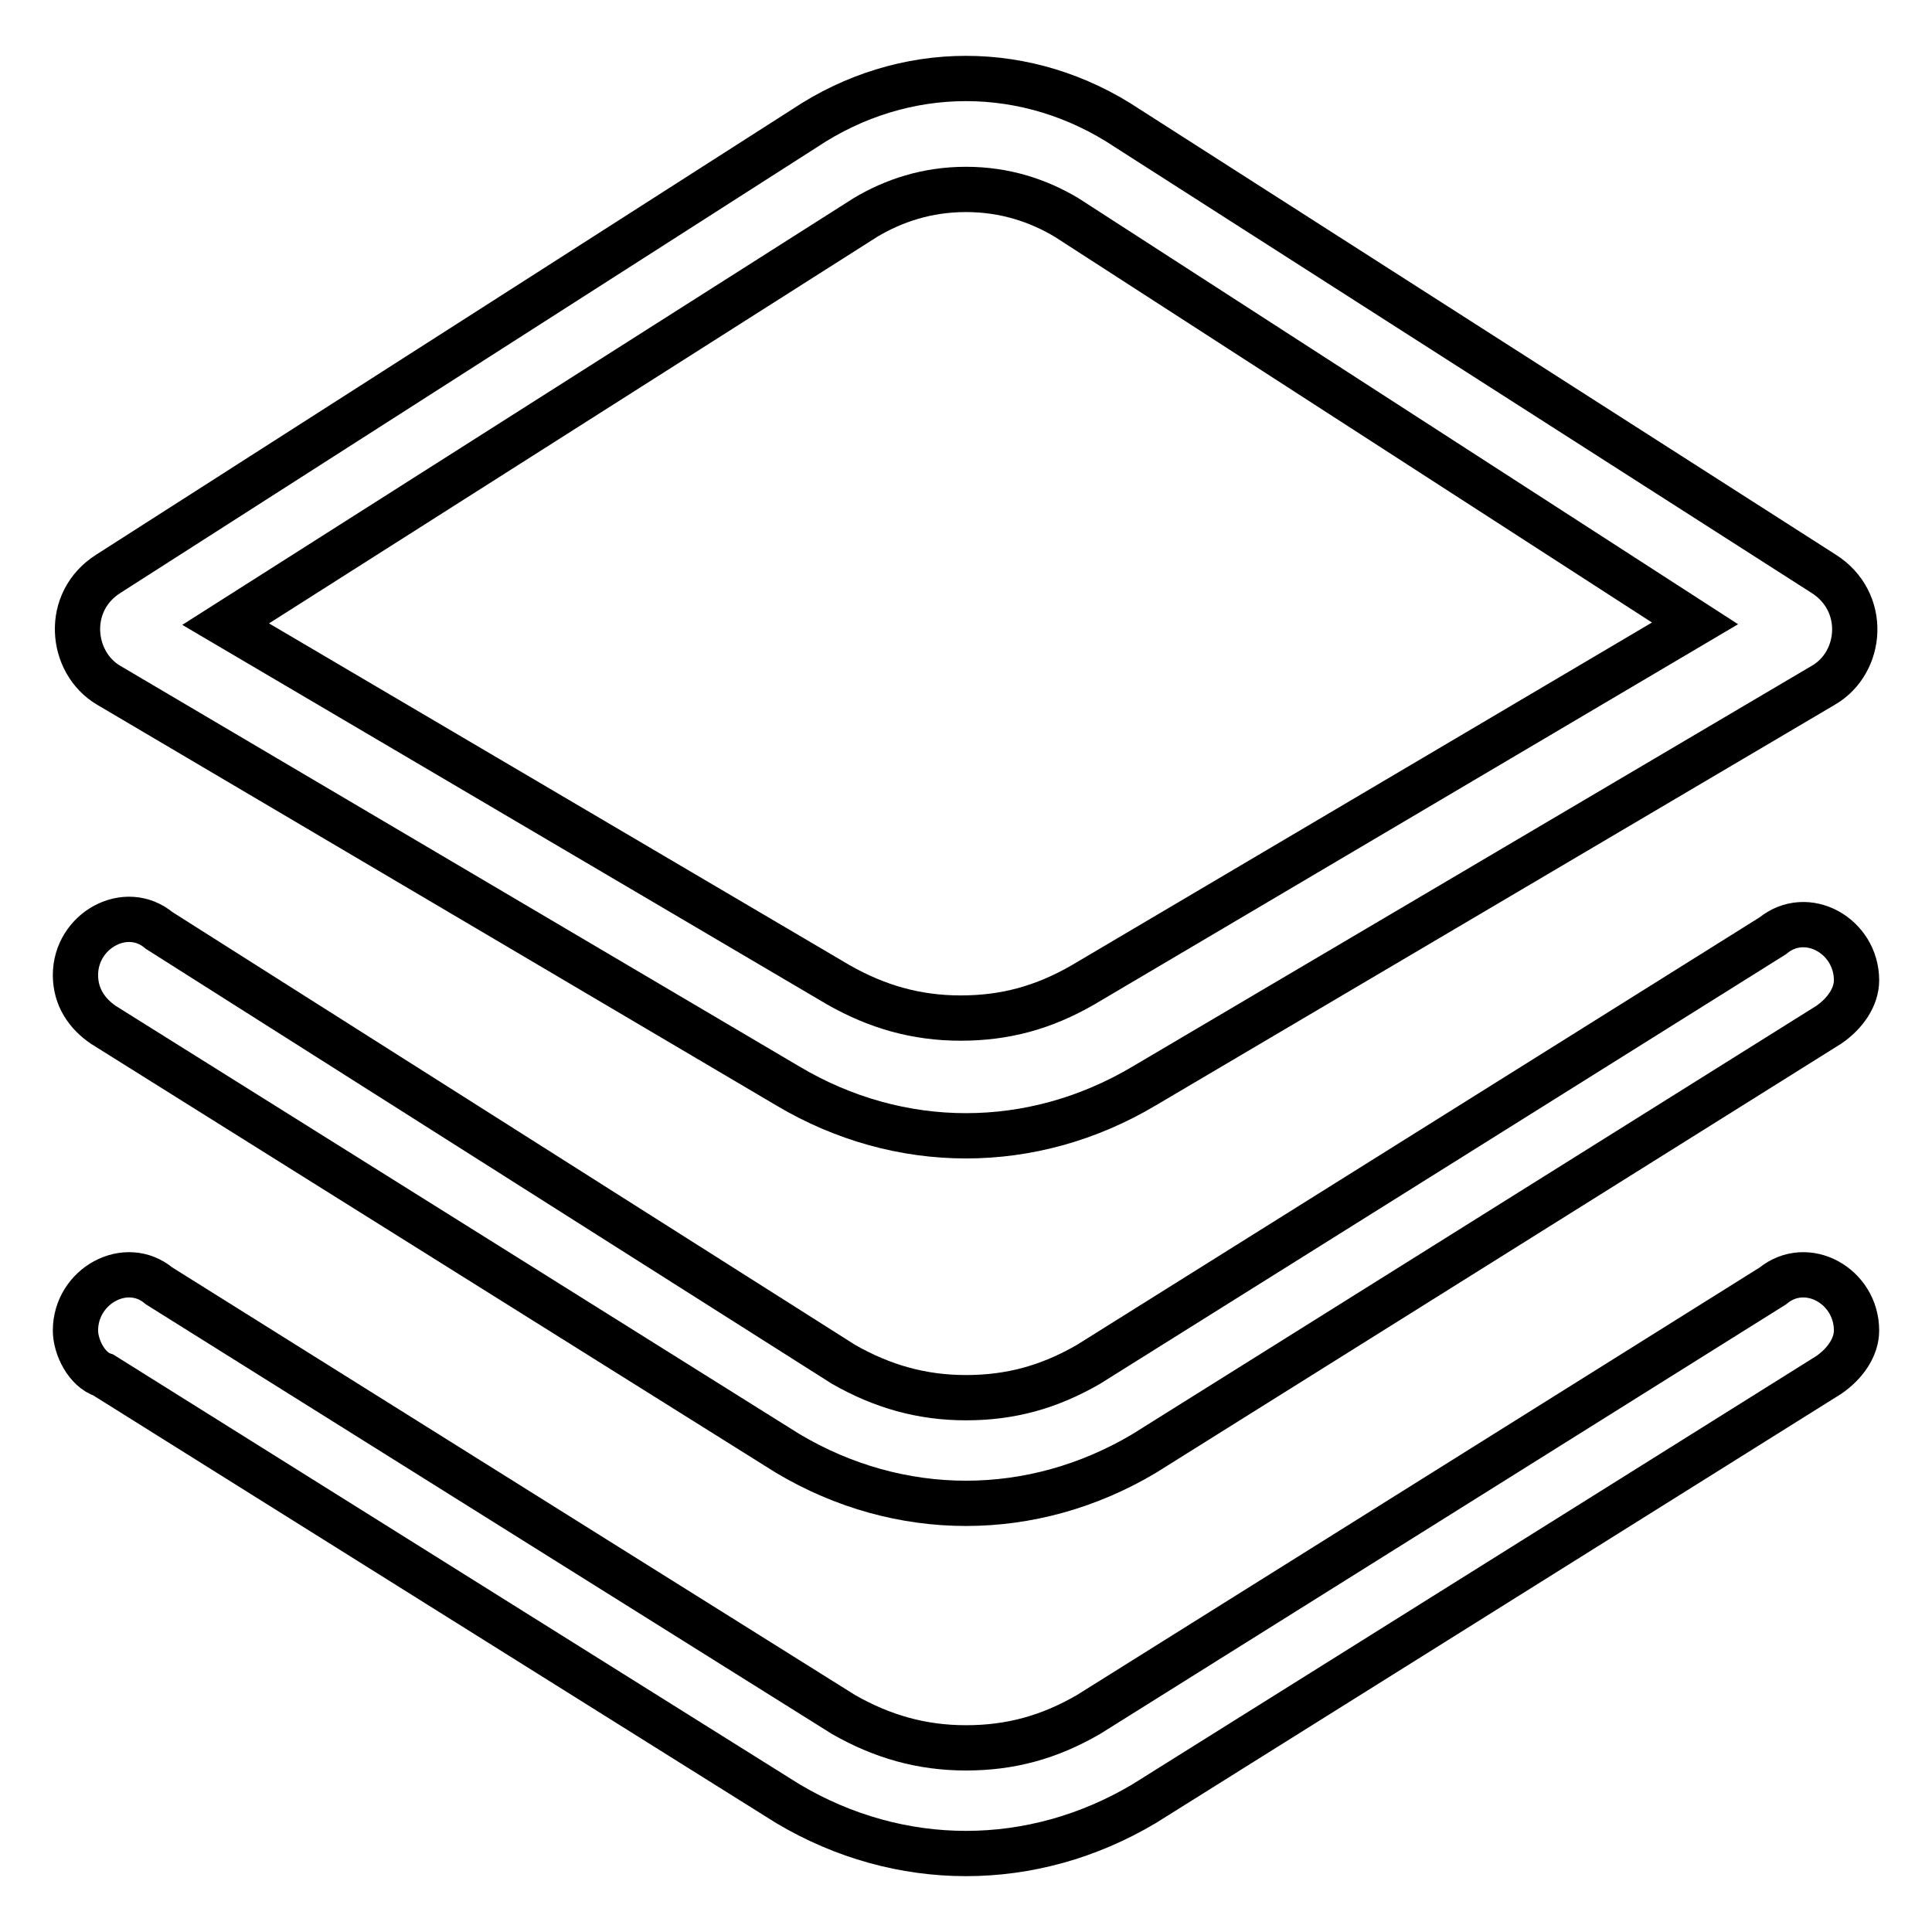 <?xml version="1.0" encoding="utf-8"?>
<!-- Svg Vector Icons : http://www.onlinewebfonts.com/icon -->
<!DOCTYPE svg PUBLIC "-//W3C//DTD SVG 1.1//EN" "http://www.w3.org/Graphics/SVG/1.1/DTD/svg11.dtd">
<svg version="1.1" xmlns="http://www.w3.org/2000/svg" xmlns:xlink="http://www.w3.org/1999/xlink" x="0px" y="0px" viewBox="0 0 256 256" enable-background="new 0 0 256 256" xml:space="preserve">
<g><g><path stroke-width="6" fill-opacity="0" stroke="#000000"  d="M14.4,90.8l90,53.1c7.4,4.4,15.5,6.6,23.6,6.6s16.2-2.2,23.6-6.6l90-53.1c5.2-3,5.9-11.1,0-14.8l-92.2-59c-6.6-4.4-14-6.6-21.4-6.6c-7.4,0-14.8,2.2-21.4,6.6L14.4,76C8.5,79.7,9.3,87.8,14.4,90.8z M114.7,28.8c3.7-2.2,8.1-3.7,13.3-3.7c5.2,0,9.6,1.5,13.3,3.7l83.3,53.8l-81.1,47.9c-5.2,3-10.3,4.4-16.2,4.4c-5.9,0-11.1-1.5-16.2-4.4L29.9,82.7L114.7,28.8z"/><path stroke-width="6" fill-opacity="0" stroke="#000000"  d="M13.7,135.8l90.7,56.8c7.4,4.4,15.5,6.6,23.6,6.6s16.2-2.2,23.6-6.6l90.7-56.8c2.2-1.5,3.7-3.7,3.7-5.9c0-5.9-6.6-9.6-11.1-5.9l-90.7,56.8c-5.2,3-10.3,4.4-16.2,4.4c-5.9,0-11.1-1.5-16.2-4.4l-90.7-57.5c-4.4-3.7-11.1,0-11.1,5.9C10,132.1,11.5,134.3,13.7,135.8z"/><path stroke-width="6" fill-opacity="0" stroke="#000000"  d="M234.9,170.4l-90.7,56.8c-5.2,3-10.3,4.4-16.2,4.4c-5.9,0-11.1-1.5-16.2-4.4l-90.7-56.8c-4.4-3.7-11.1,0-11.1,5.9c0,2.2,1.5,5.2,3.7,5.9l90.7,56.8c7.4,4.4,15.5,6.6,23.6,6.6s16.2-2.2,23.6-6.6l90.7-56.8c2.2-1.5,3.7-3.7,3.7-5.9C246,170.4,239.4,166.7,234.9,170.4z"/></g></g>
</svg>